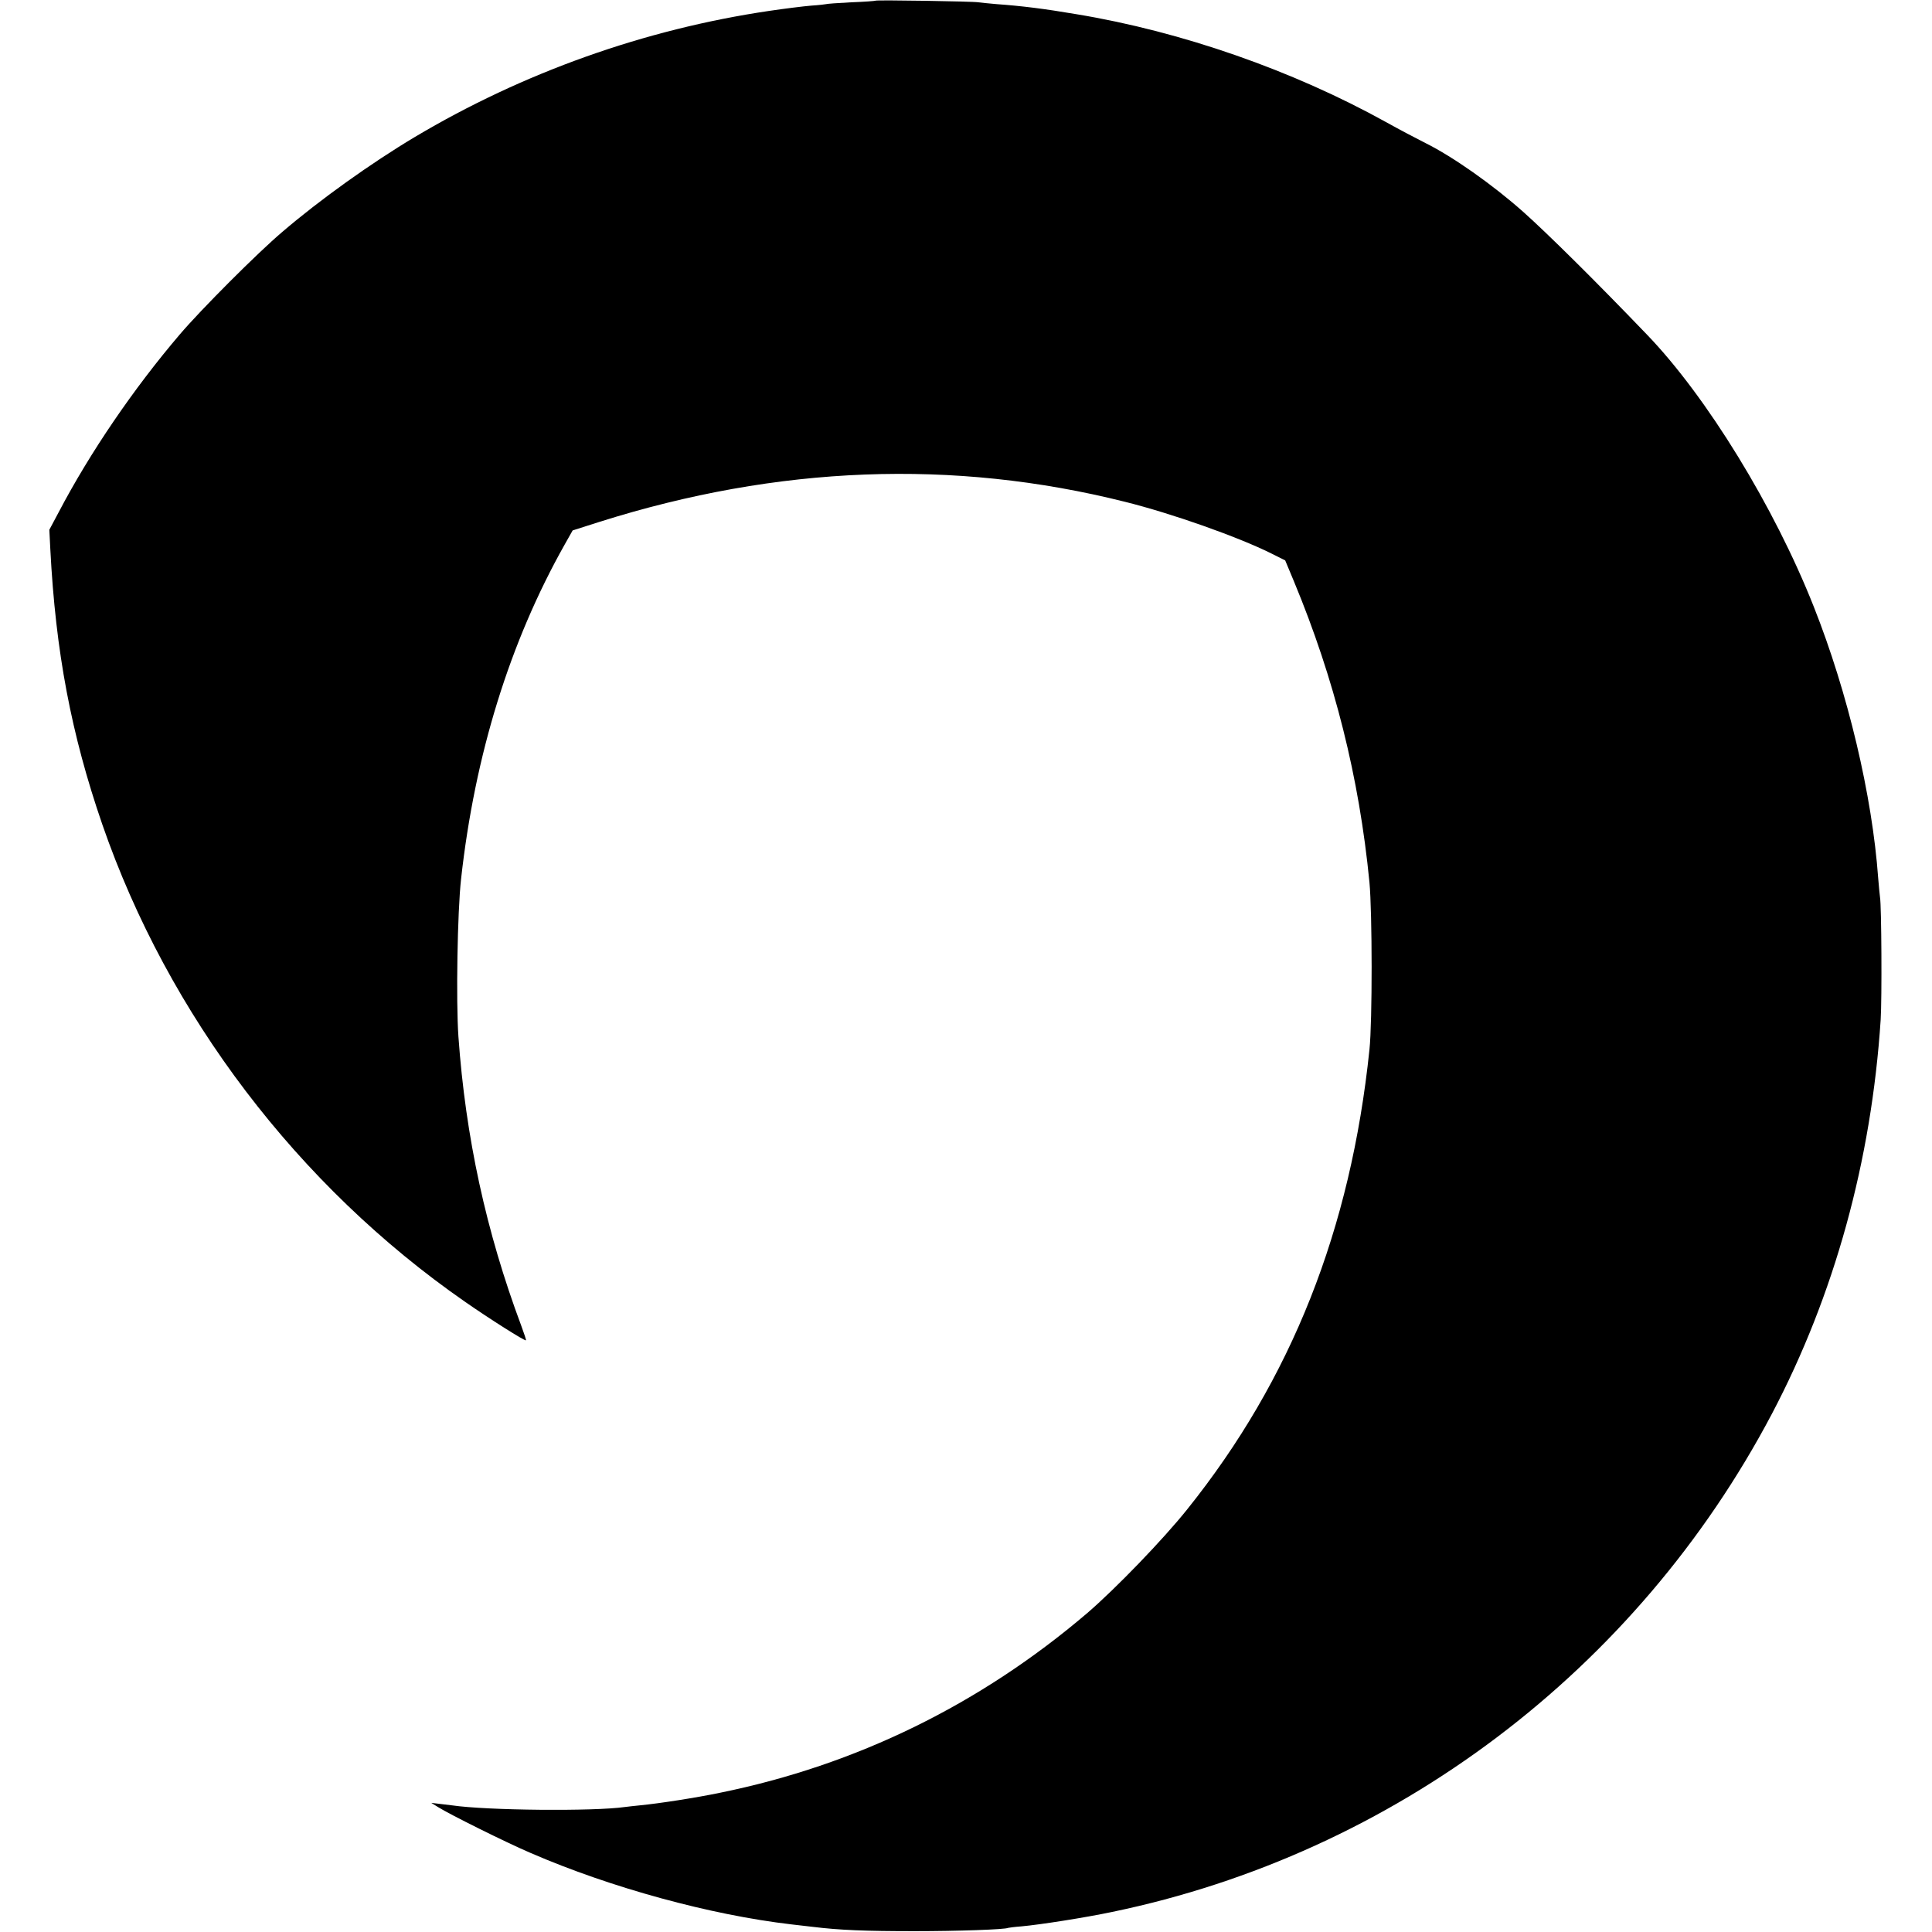 <?xml version="1.0" standalone="no"?>
<!DOCTYPE svg PUBLIC "-//W3C//DTD SVG 20010904//EN"
 "http://www.w3.org/TR/2001/REC-SVG-20010904/DTD/svg10.dtd">
<svg version="1.0" xmlns="http://www.w3.org/2000/svg"
 width="1167pt" height="1167pt" viewBox="0 0 1167 1167"
 preserveAspectRatio="xMidYMid meet">
<g transform="translate(0,1167) scale(0.1,-0.1)"
fill="#000000" stroke="none">
<path d="M5289 11666 c-2 -2 -69 -7 -149 -10 -79 -4 -147 -9 -150 -11 -3 -1
-43 -6 -90 -9 -47 -4 -161 -18 -255 -32 -751 -111 -1485 -372 -2140 -762 -263
-157 -575 -380 -800 -573 -152 -129 -491 -469 -618 -618 -280 -328 -543 -714
-732 -1074 l-57 -107 6 -118 c32 -620 126 -1116 314 -1662 398 -1151 1182
-2183 2192 -2884 148 -103 361 -238 367 -232 2 2 -11 41 -28 87 -213 569 -337
1142 -380 1748 -15 214 -6 755 16 951 83 751 295 1433 626 2021 l48 85 163 52
c1077 340 2136 381 3173 121 285 -71 683 -212 884 -312 l84 -42 53 -127 c245
-590 394 -1183 456 -1818 17 -180 18 -841 0 -1010 -113 -1087 -471 -1991
-1100 -2776 -146 -183 -433 -480 -605 -628 -646 -551 -1395 -918 -2218 -1085
-143 -30 -369 -65 -484 -76 -33 -3 -73 -8 -90 -10 -189 -27 -834 -21 -1045 10
-14 2 -47 6 -75 9 l-50 6 40 -25 c72 -45 407 -212 561 -278 485 -210 1086
-374 1574 -431 25 -3 83 -10 130 -15 163 -20 317 -26 615 -26 258 0 548 10
565 20 3 1 39 6 80 9 112 10 386 53 547 87 1704 353 3168 1458 3986 3009 377
716 601 1527 657 2381 8 124 5 691 -4 739 -2 14 -7 66 -11 115 -36 500 -183
1120 -389 1640 -238 602 -646 1268 -1007 1643 -310 323 -602 612 -749 743
-186 165 -425 333 -590 415 -52 26 -160 83 -239 127 -561 311 -1232 546 -1868
651 -194 33 -330 50 -483 61 -47 4 -96 9 -110 11 -29 6 -616 15 -621 10z"/>
</g>
</svg>
